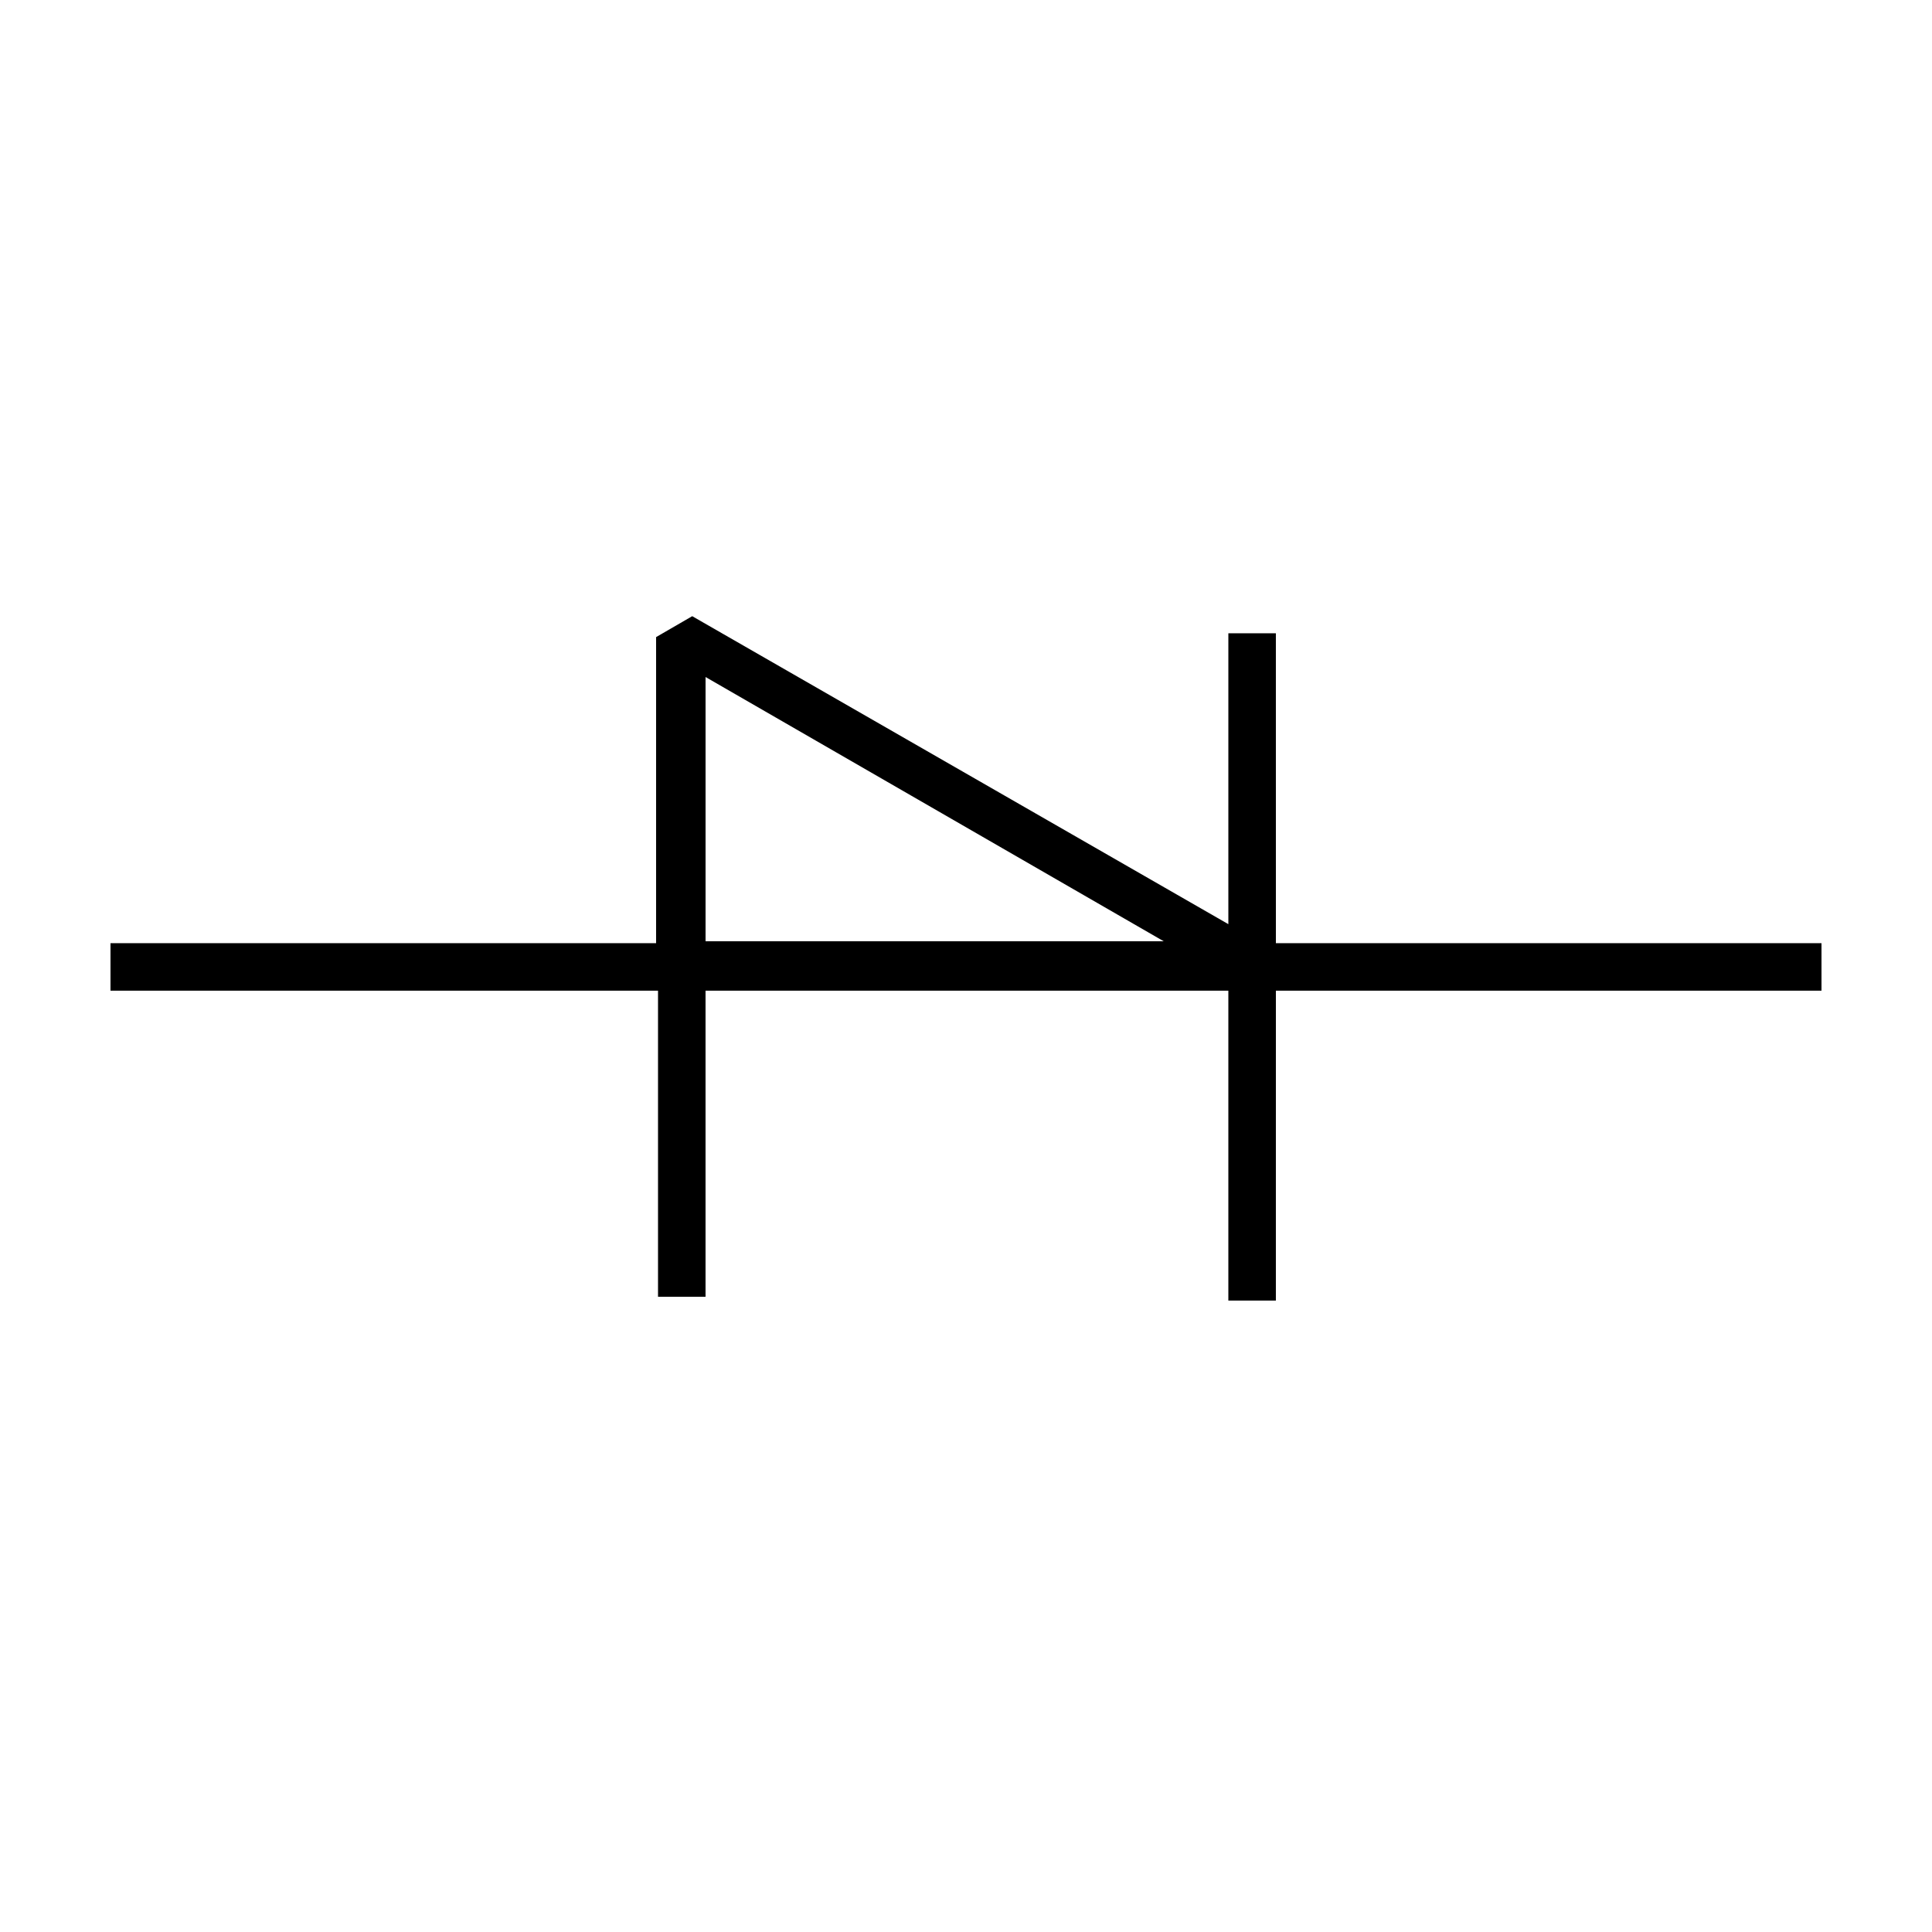 <?xml version="1.0" encoding="UTF-8"?>
<!-- Uploaded to: ICON Repo, www.svgrepo.com, Generator: ICON Repo Mixer Tools -->
<svg fill="#000000" width="800px" height="800px" version="1.1" viewBox="144 144 512 512" xmlns="http://www.w3.org/2000/svg">
 <path d="m482.12 311.83h-12.594v77.082l-142.08-81.617-9.574 5.543v81.113h-144.59v12.594h145.1v81.113h12.594v-81.113h138.55v82.121h12.594l0.004-82.121h144.59v-12.594h-144.59zm-151.14 82.121v-70.535l121.42 70.031h-121.42z"/>
</svg>